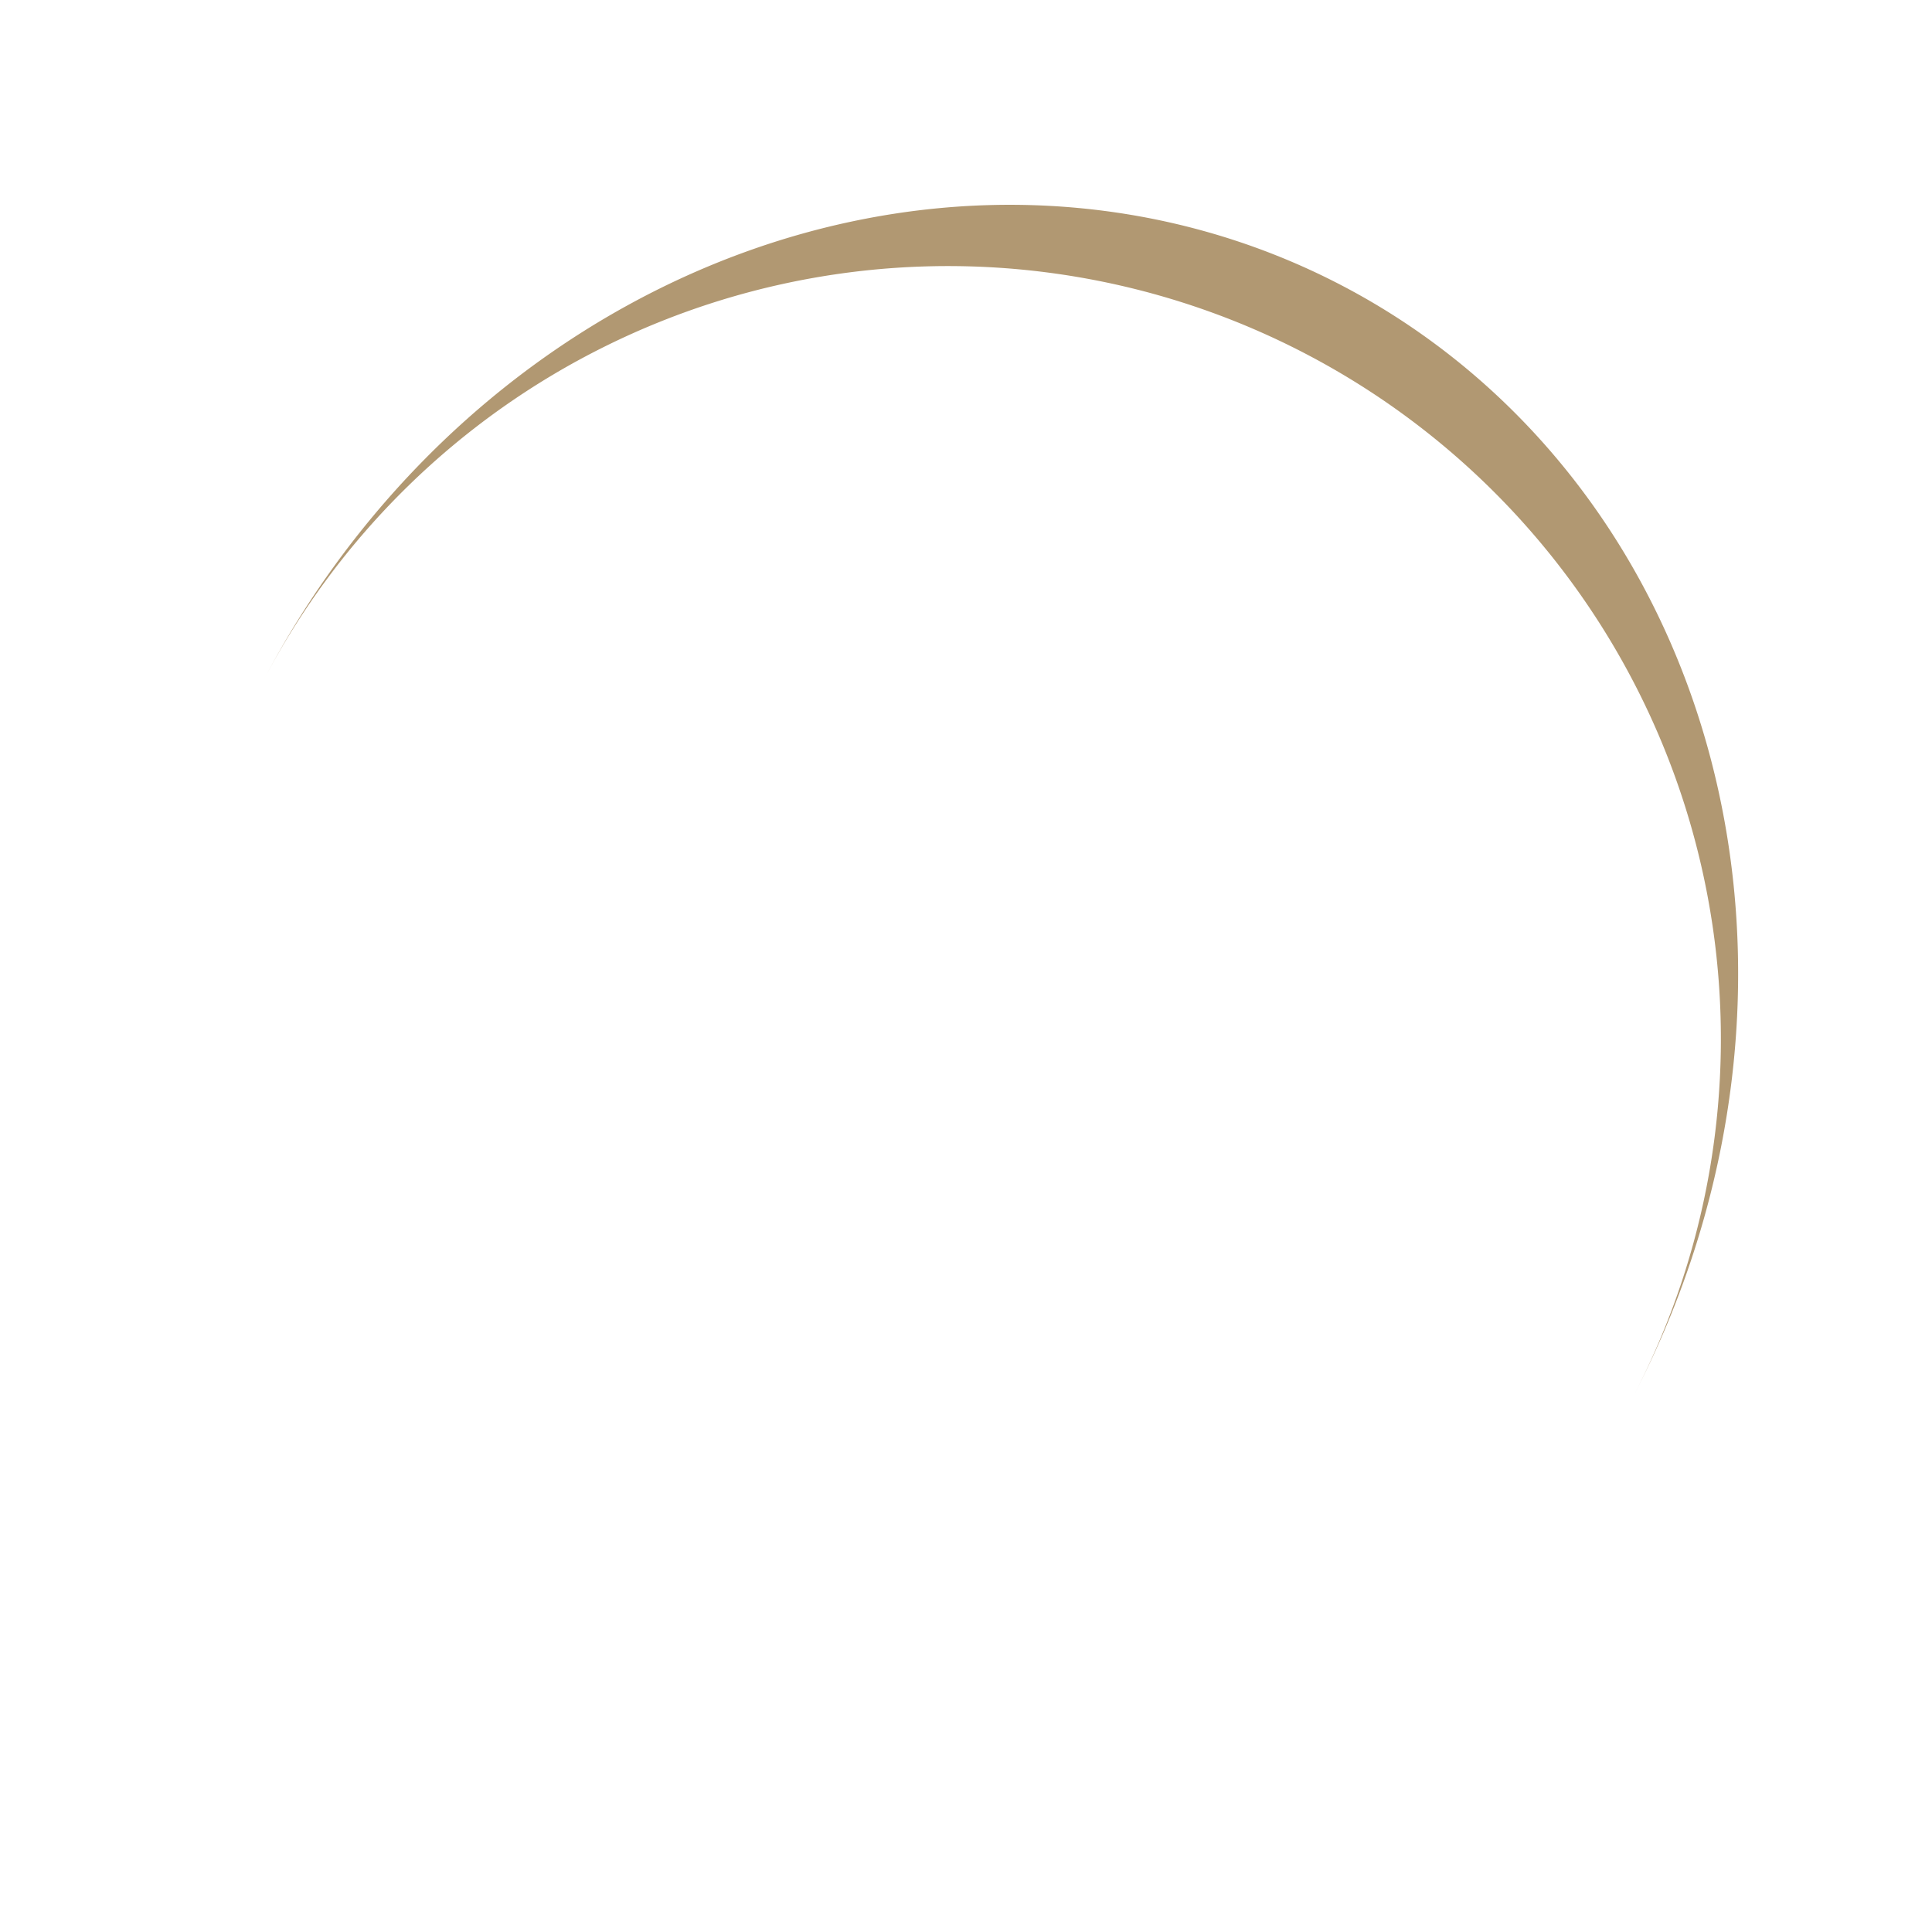 <svg width="50px"  height="50px"  xmlns="http://www.w3.org/2000/svg" viewBox="0 0 100 100" preserveAspectRatio="xMidYMid" class="lds-eclipse" style="background: none;"><path ng-attr-d="{{config.pathCmd}}" ng-attr-fill="{{config.color}}" stroke="none" d="M10 50A40 40 0 0 0 90 50A40 44 0 0 1 10 50" fill="#b19872" transform="rotate(207.626 50 52)"><animateTransform attributeName="transform" type="rotate" calcMode="linear" values="0 50 52;360 50 52" keyTimes="0;1" dur="1.3s" begin="0s" repeatCount="indefinite"></animateTransform></path></svg>